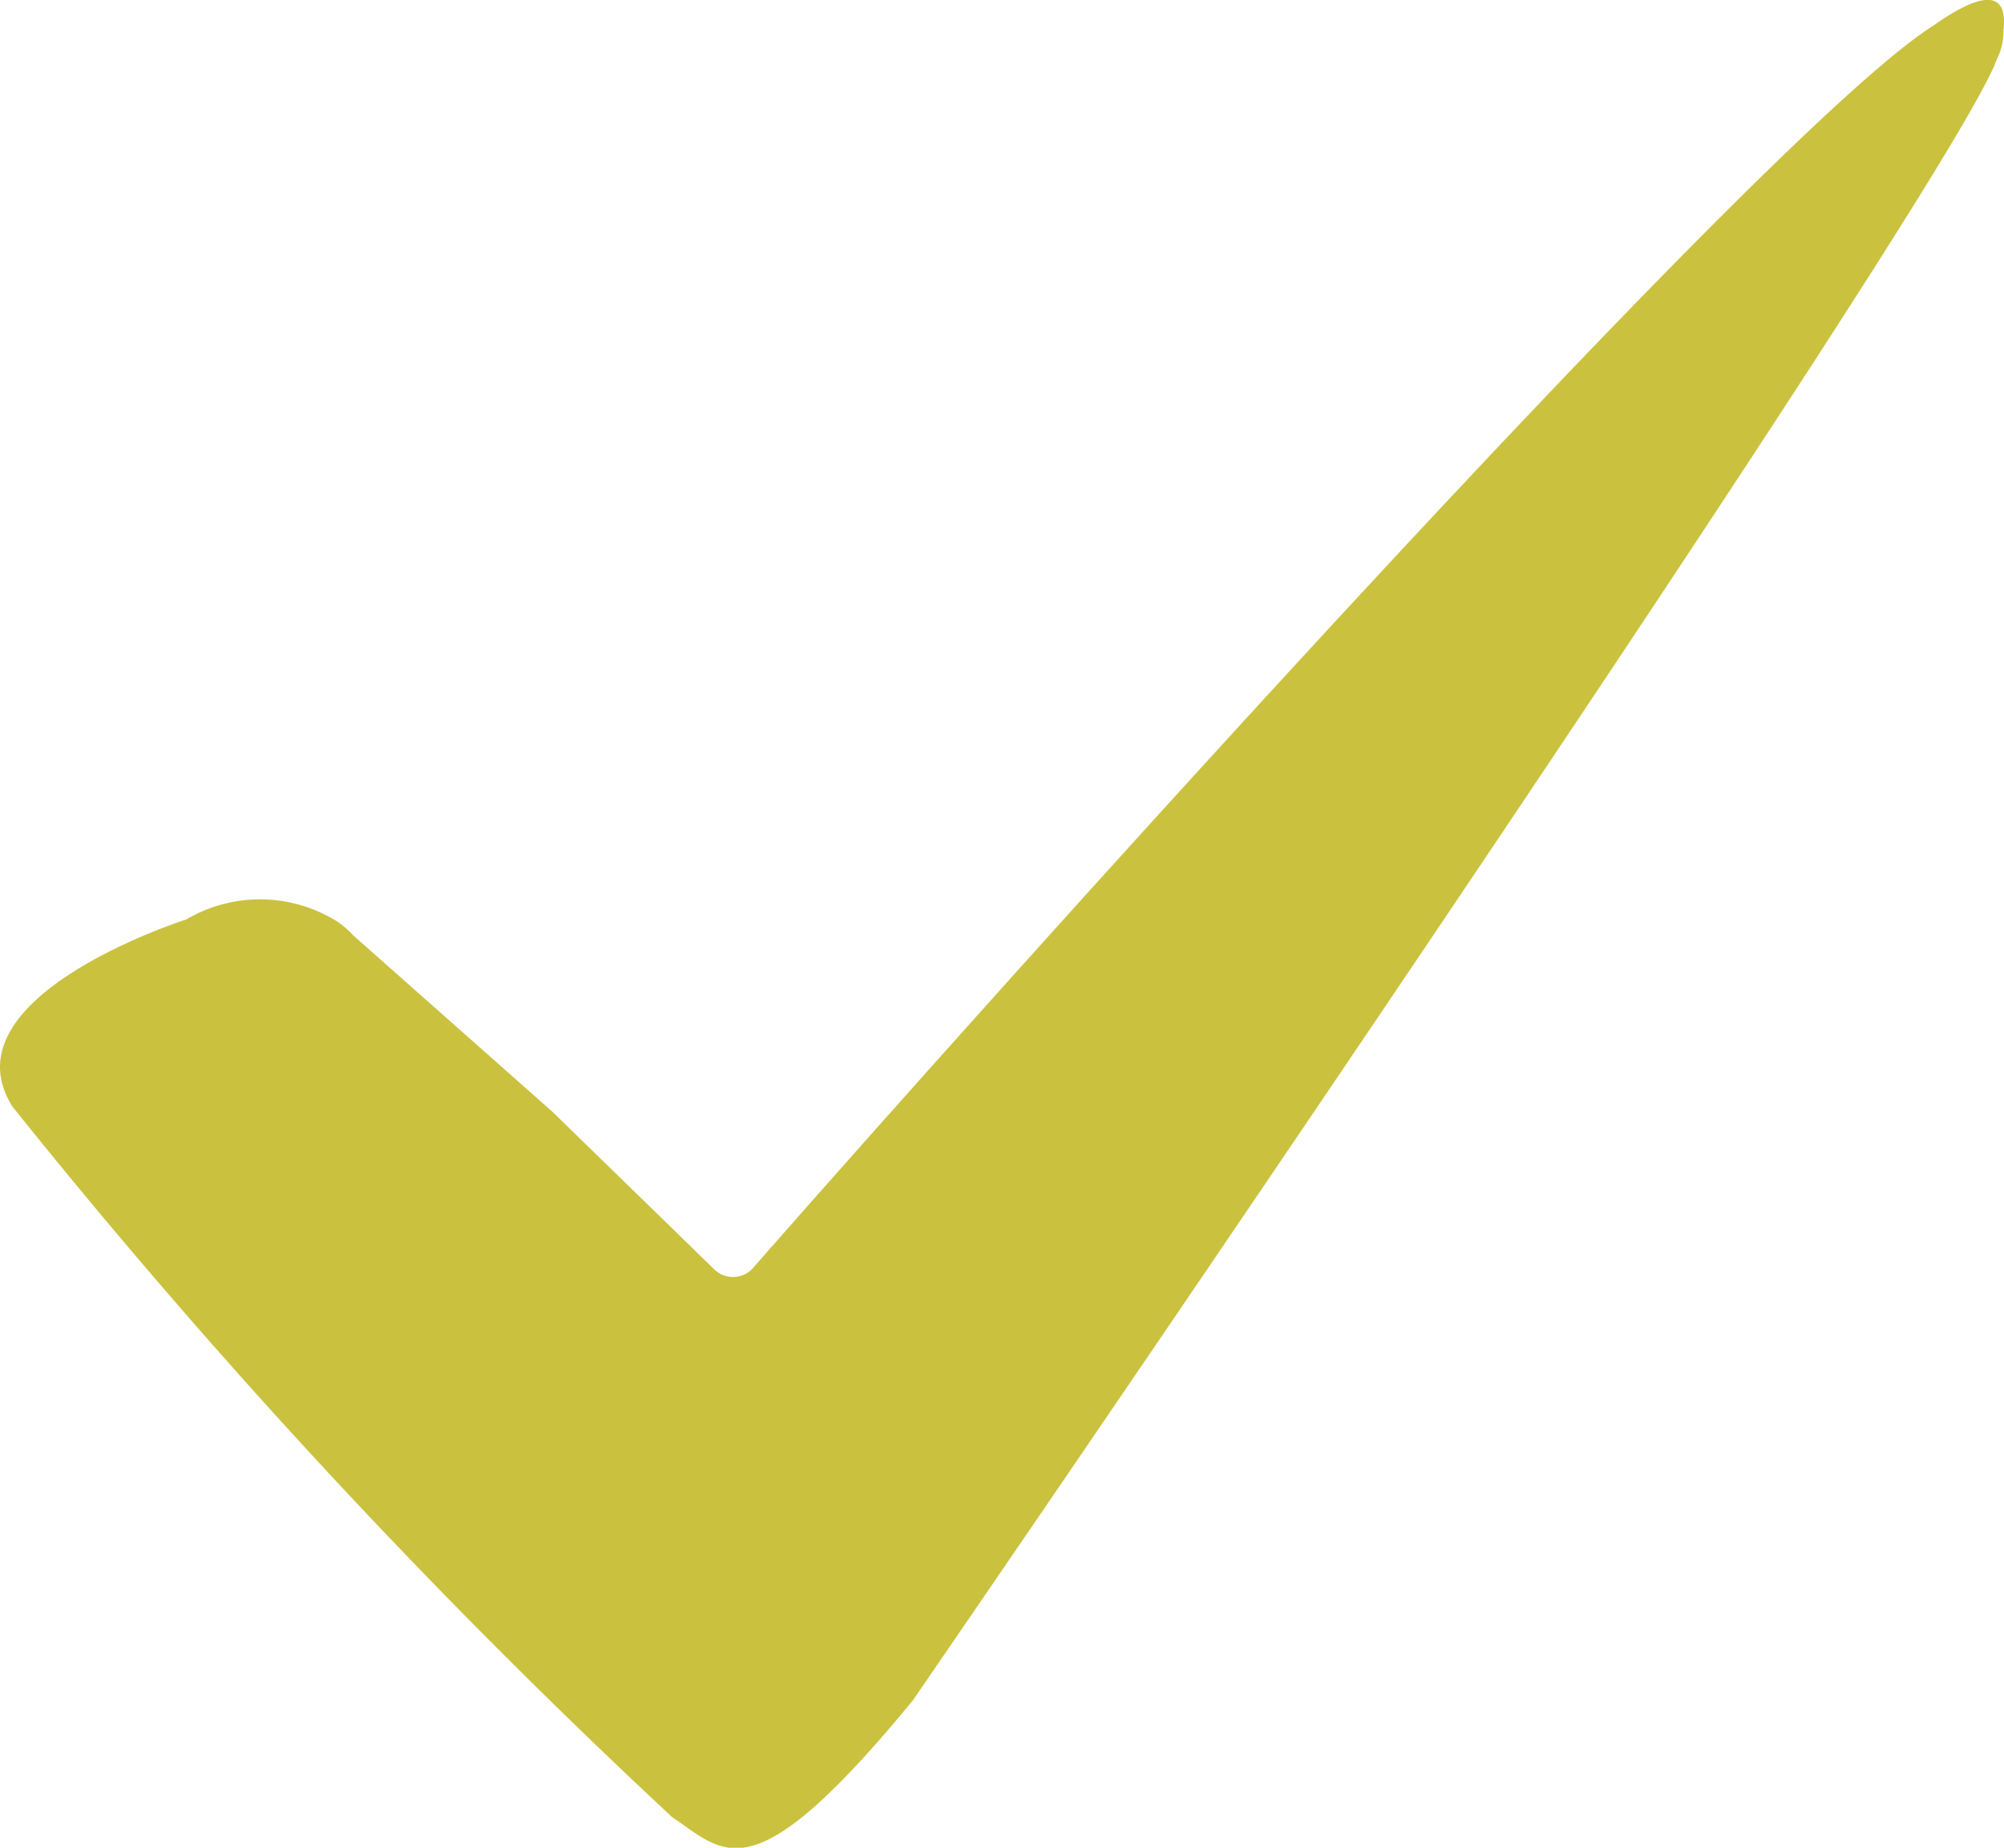 <svg xmlns="http://www.w3.org/2000/svg" width="22.476" height="20.72" viewBox="0 0 22.476 20.72">
  <path id="Pfad_6135" data-name="Pfad 6135" d="M3470.868,2234.808c.036-.3-.065-.56-.788-.05h0c-2.042,1.293-11.667,12.137-13.233,13.927a.3.3,0,0,1-.435.022l-1.818-1.77-2.234-1.978a1.2,1.2,0,0,0-.165-.146h0a1.632,1.632,0,0,0-1.709-.032s-2.729.866-1.947,2.1a74.712,74.712,0,0,0,7.4,7.968c.6.4.888.89,2.7-1.315h0l.167-.244h0s11.071-16.114,11.944-18.052l.007-.01s.007-.018.018-.047a.453.453,0,0,0,.017-.044A.673.673,0,0,0,3470.868,2234.808Z" transform="translate(-3448.398 -2234.47)" fill="#cac23f"/>
</svg>
